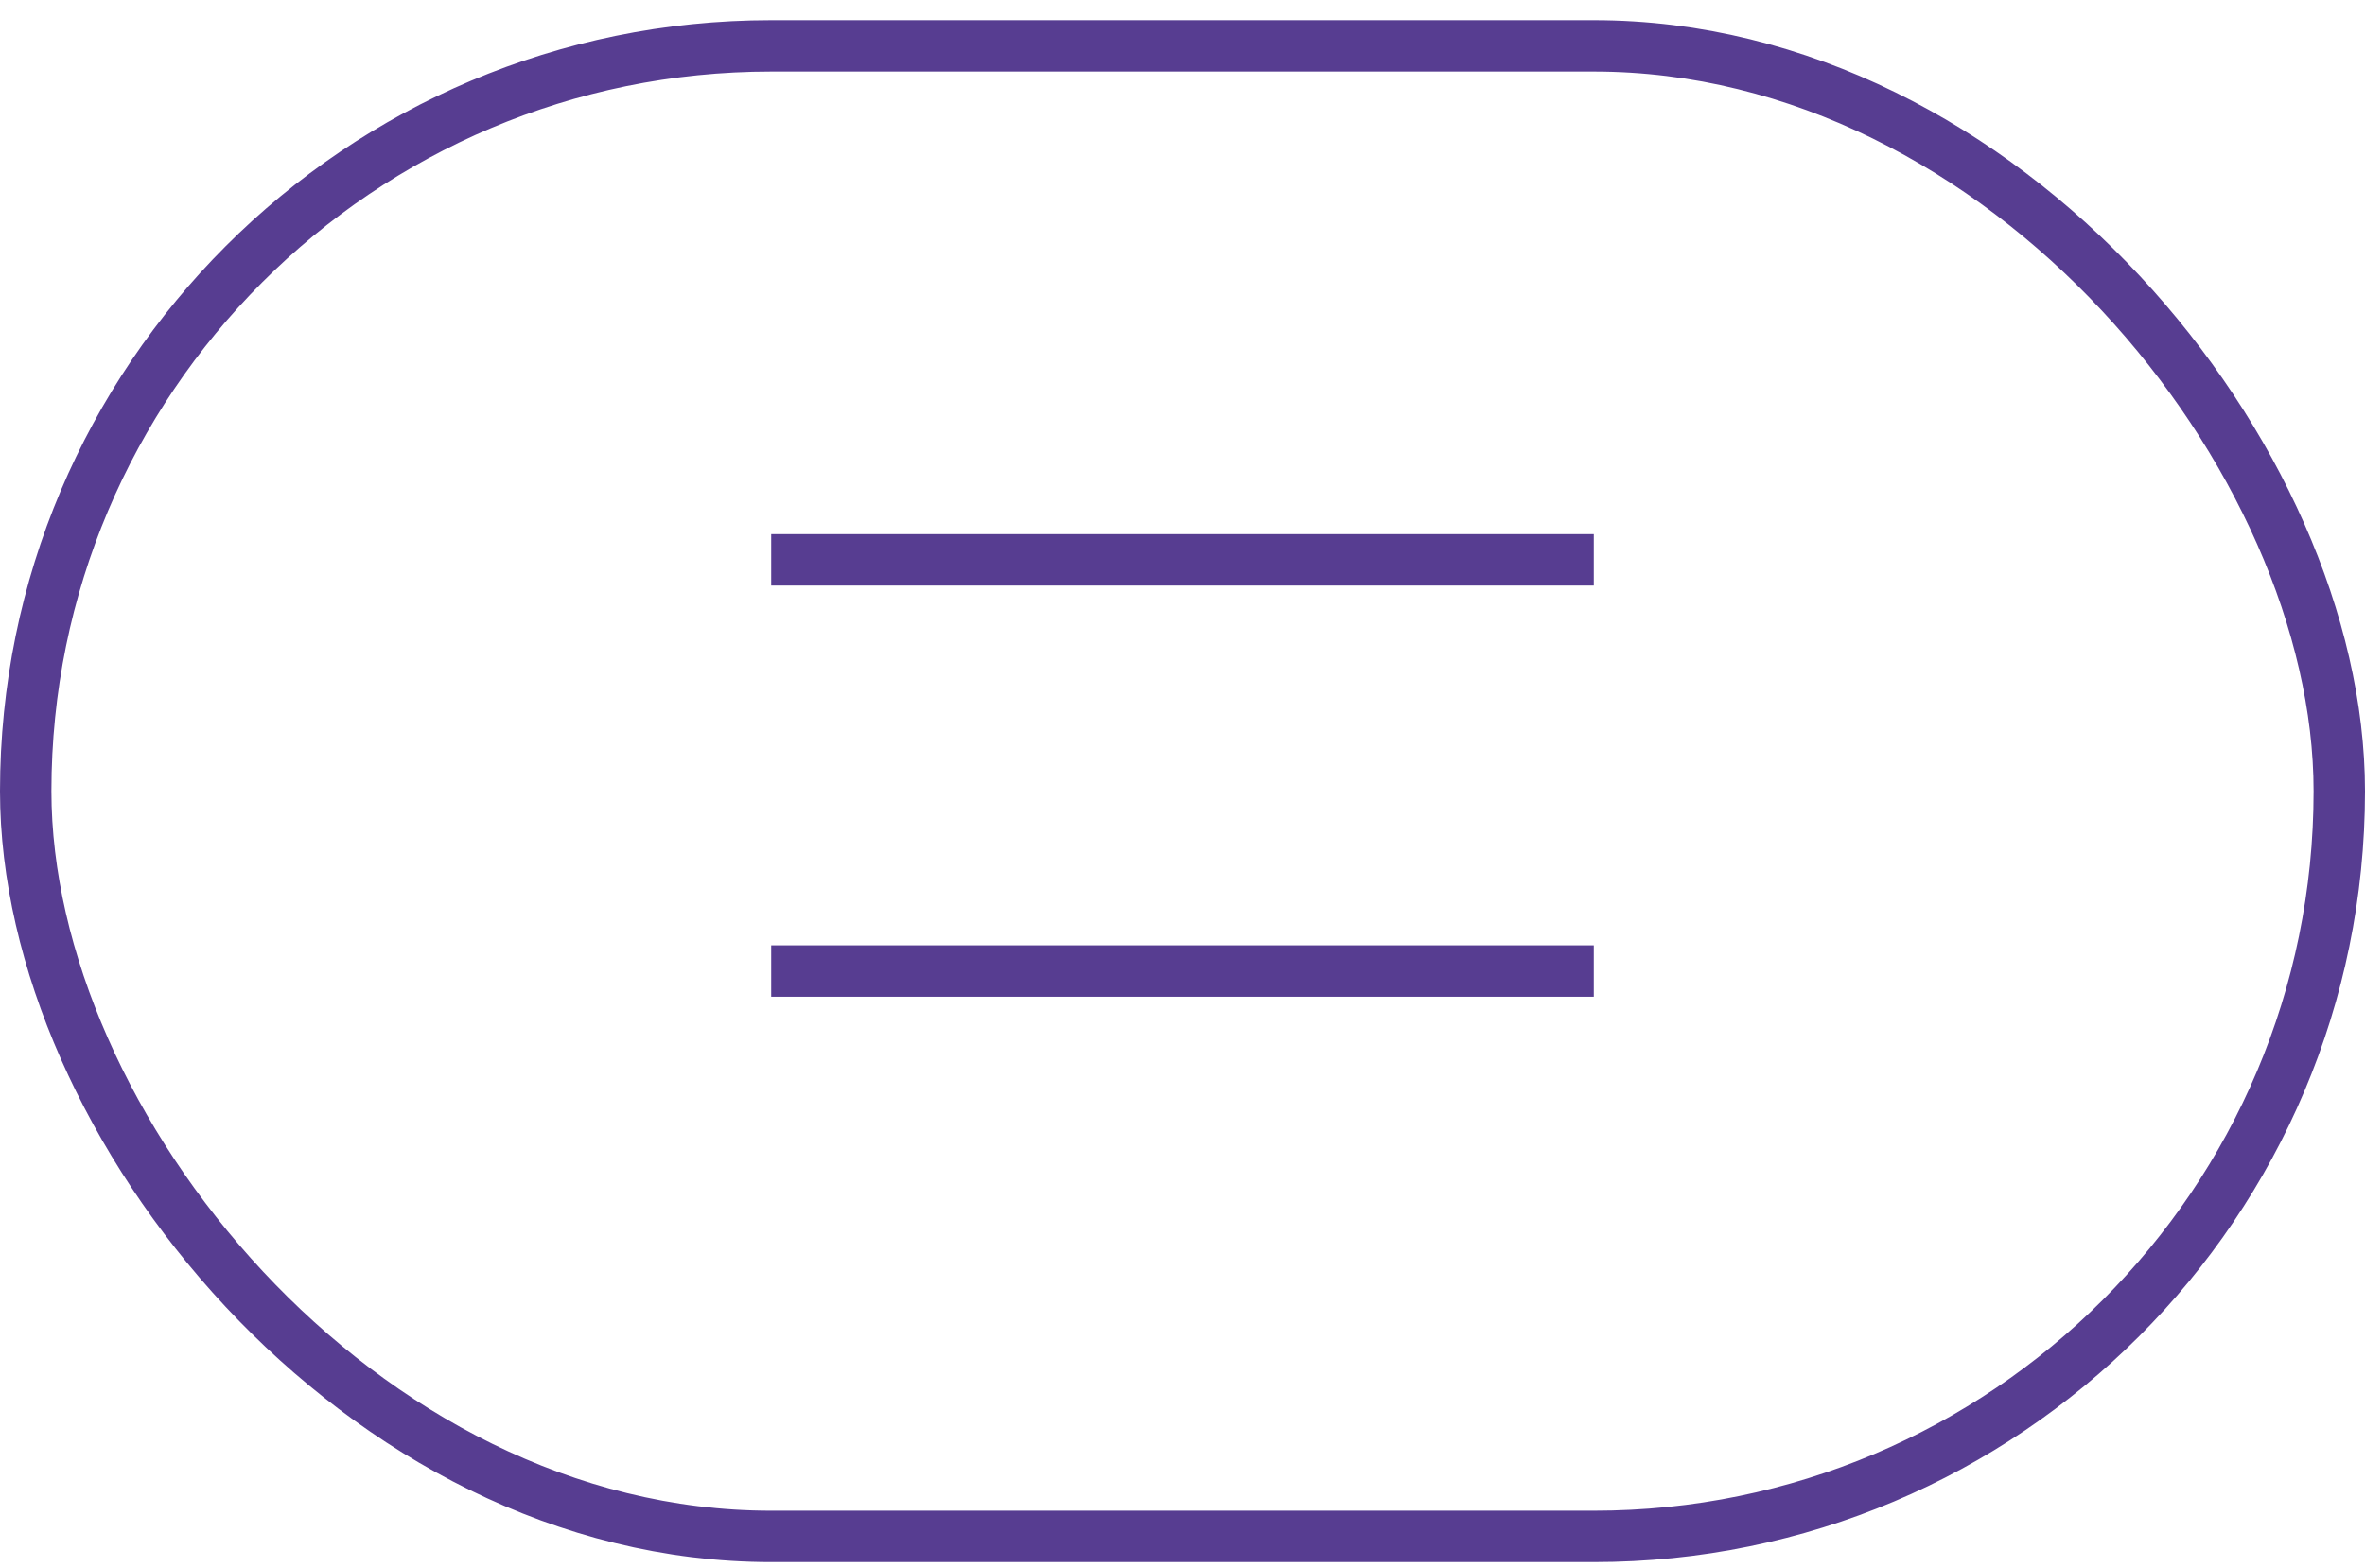 <svg xmlns="http://www.w3.org/2000/svg" width="92" height="61" viewBox="0 0 92 61" fill="none"><rect x="1" y="1.785" width="90" height="58" rx="29" stroke="#573D91" stroke-width="2"></rect><line x1="30" y1="21.785" x2="62" y2="21.785" stroke="#573D91" stroke-width="2"></line><line x1="30" y1="37.785" x2="62" y2="37.785" stroke="#573D91" stroke-width="2"></line></svg>